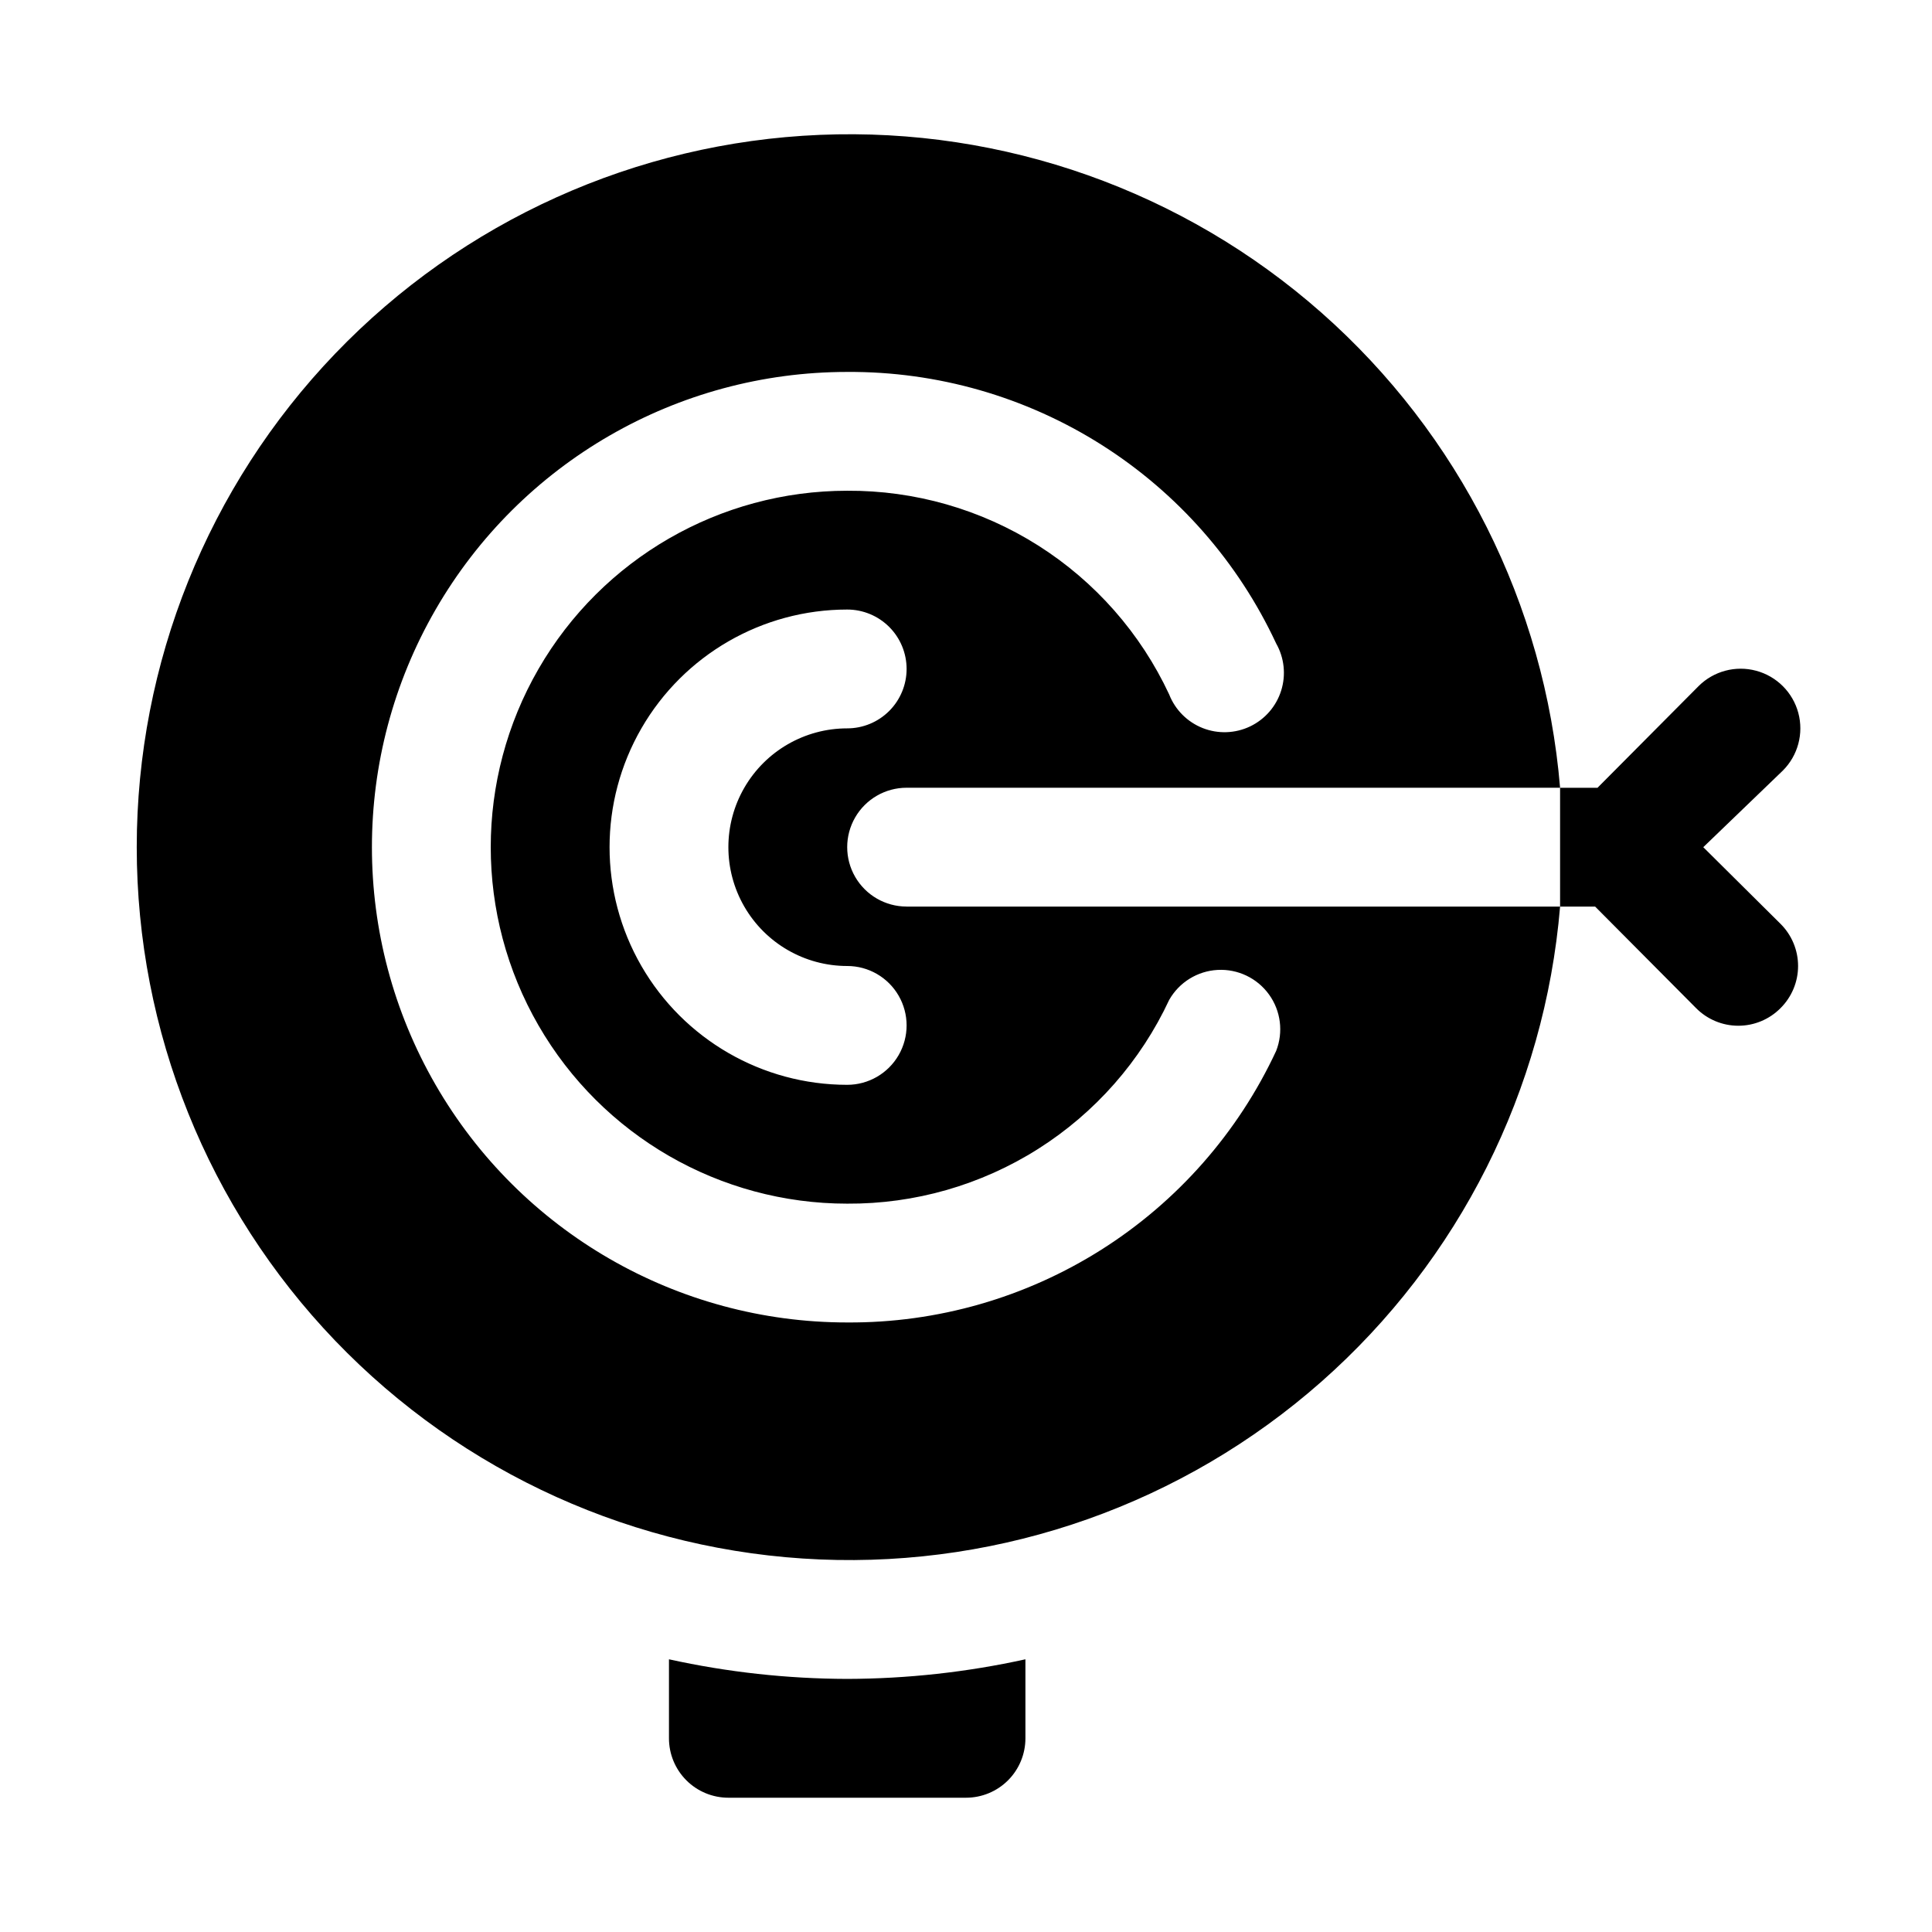 <?xml version="1.0" encoding="UTF-8"?>
<!-- The Best Svg Icon site in the world: iconSvg.co, Visit us! https://iconsvg.co -->
<svg fill="#000000" width="800px" height="800px" version="1.1" viewBox="144 144 512 512" xmlns="http://www.w3.org/2000/svg">
 <path d="m615.85 388.82c2.981 2.957 4.66 6.981 4.66 11.18 0 4.195-1.68 8.219-4.66 11.176-2.953 2.981-6.981 4.656-11.176 4.656-4.199 0-8.223-1.676-11.18-4.656l-26.766-26.922h-9.289v-15.742-15.742h9.918l26.766-26.922v-0.004c3.996-3.992 9.816-5.555 15.27-4.09 5.457 1.461 9.719 5.723 11.18 11.176 1.461 5.457-0.098 11.277-4.09 15.27l-21.098 20.312zm-231.59-4.566h173.18c-4.059 48.574-26.738 93.699-63.293 125.94-36.555 32.242-84.156 49.113-132.86 47.078-48.699-2.031-94.73-22.809-128.47-57.984-33.738-35.18-52.578-82.035-52.578-130.78 0-48.746 18.84-95.602 52.578-130.78 33.742-35.18 79.773-55.957 128.47-57.988 48.699-2.031 96.301 14.836 132.86 47.078 36.555 32.246 59.234 77.367 63.293 125.94h-173.18c-5.625 0-10.82 3-13.633 7.871-2.812 4.871-2.812 10.875 0 15.746 2.812 4.871 8.008 7.871 13.633 7.871zm0-62.977c0-4.176-1.656-8.18-4.609-11.133s-6.957-4.609-11.133-4.609c-22.5 0-43.289 12.004-54.539 31.488-11.25 19.484-11.25 43.488 0 62.977 11.25 19.484 32.039 31.488 54.539 31.488 5.625 0 10.82-3.004 13.633-7.875 2.812-4.871 2.812-10.871 0-15.742s-8.008-7.871-13.633-7.871c-11.25 0-21.645-6.004-27.27-15.746-5.625-9.742-5.625-21.746 0-31.488s16.02-15.742 27.27-15.742c4.176 0 8.18-1.66 11.133-4.613s4.609-6.957 4.609-11.133zm-15.742 141.7v0.004c-33.75 0-64.934-18.008-81.809-47.234-16.875-29.227-16.875-65.238 0-94.465 16.875-29.227 48.059-47.23 81.809-47.23 17.898-0.109 35.453 4.922 50.582 14.492 15.125 9.574 27.188 23.285 34.75 39.508 1.598 4.07 4.816 7.289 8.883 8.895 4.066 1.602 8.613 1.441 12.559-0.441 3.945-1.887 6.926-5.324 8.234-9.496 1.309-4.168 0.824-8.695-1.336-12.496-10.07-21.617-26.137-39.891-46.285-52.645-20.152-12.754-43.539-19.453-67.387-19.305-45 0-86.578 24.004-109.08 62.977-22.5 38.969-22.5 86.98 0 125.95 22.5 38.969 64.078 62.973 109.08 62.973 23.848 0.152 47.234-6.551 67.387-19.305 20.148-12.754 36.215-31.027 46.285-52.645 1.957-4.984 1.246-10.625-1.891-14.969s-8.266-6.797-13.617-6.508c-5.348 0.289-10.184 3.281-12.832 7.938-7.562 16.223-19.625 29.938-34.75 39.508-15.129 9.574-32.684 14.605-50.582 14.496zm0 125.95c-15.887-0.039-31.719-1.781-47.234-5.195v20.941c0 4.176 1.66 8.18 4.613 11.133 2.953 2.953 6.957 4.609 11.133 4.609h62.977c4.176 0 8.18-1.656 11.133-4.609 2.949-2.953 4.609-6.957 4.609-11.133v-20.941c-15.512 3.414-31.348 5.156-47.23 5.195z"/>
</svg>